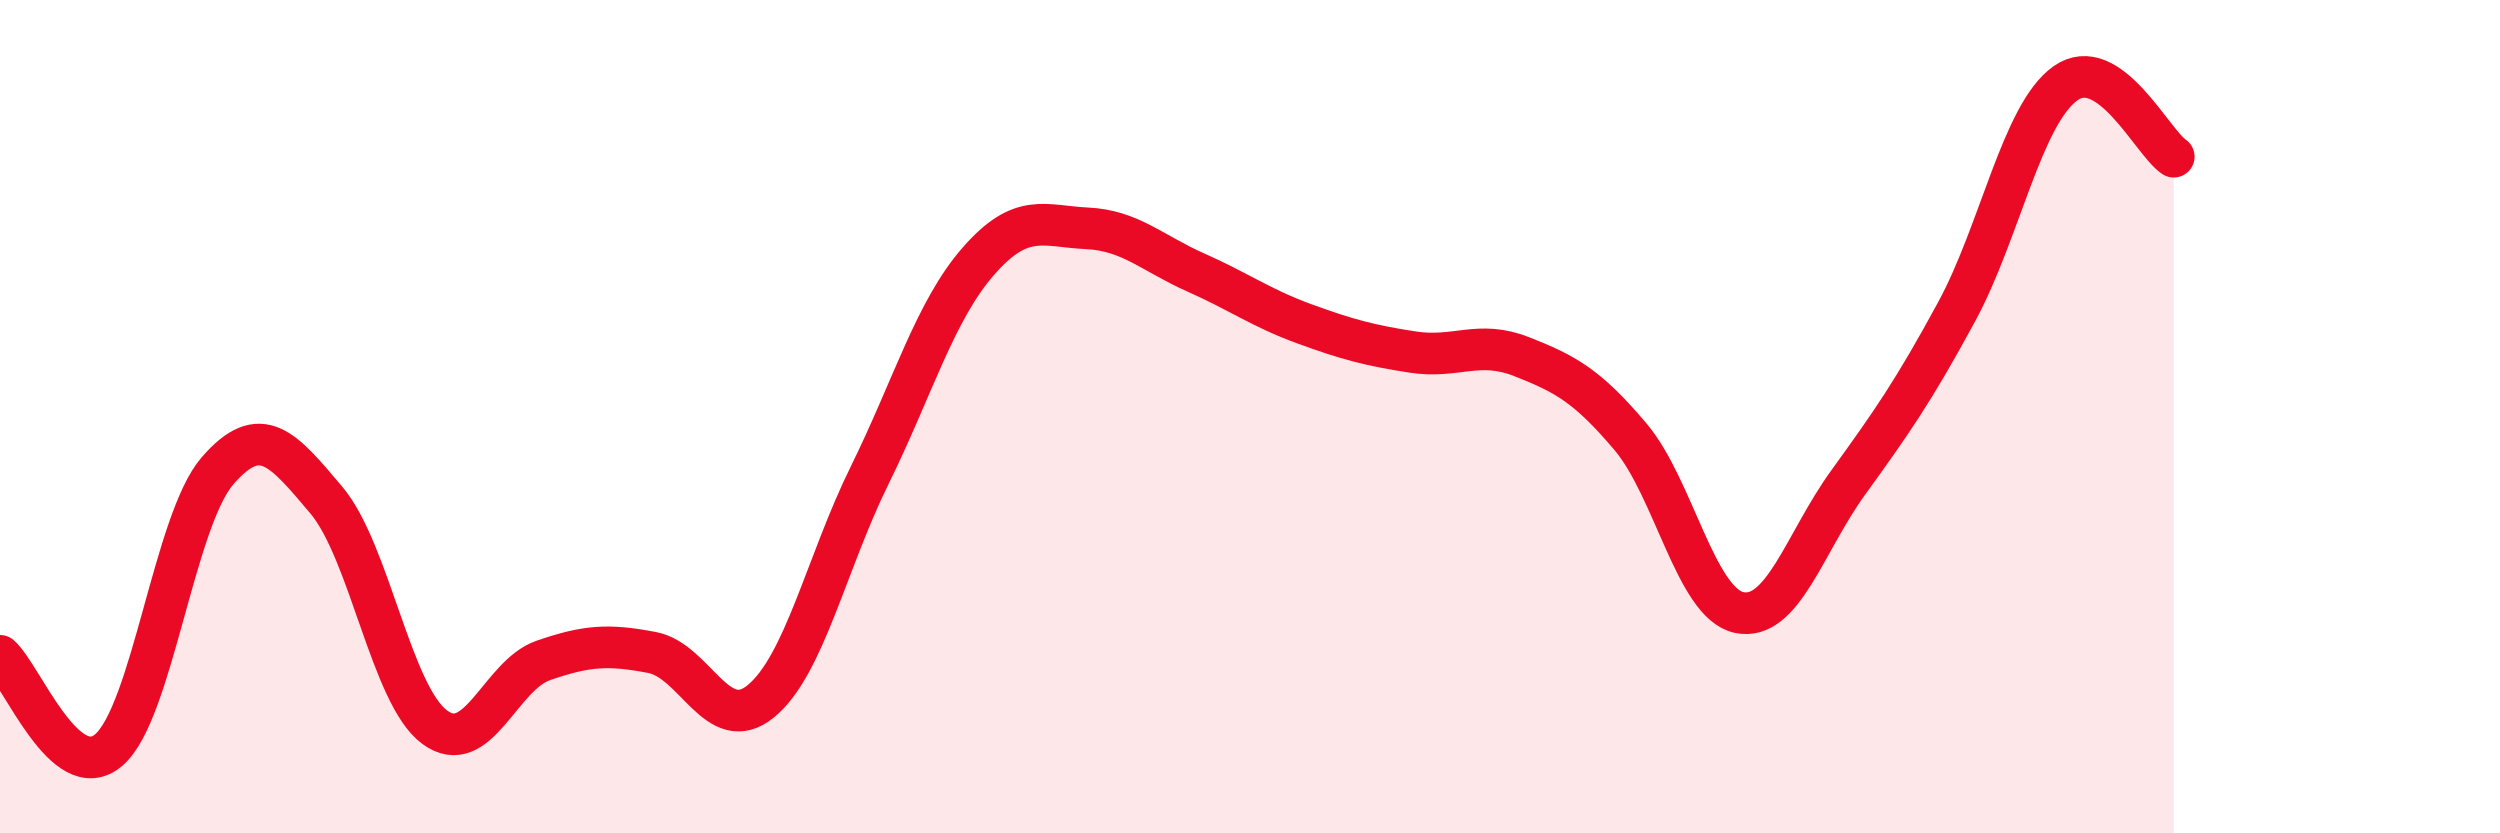 
    <svg width="60" height="20" viewBox="0 0 60 20" xmlns="http://www.w3.org/2000/svg">
      <path
        d="M 0,15.74 C 0.52,16.19 1.57,18.89 2.61,18 C 3.65,17.11 4.18,12.5 5.22,11.3 C 6.26,10.1 6.79,10.77 7.83,12 C 8.87,13.23 9.39,16.68 10.43,17.45 C 11.47,18.22 12,16.21 13.04,15.85 C 14.08,15.49 14.61,15.46 15.65,15.66 C 16.69,15.86 17.22,17.68 18.26,16.83 C 19.3,15.98 19.83,13.52 20.87,11.41 C 21.91,9.3 22.44,7.46 23.48,6.27 C 24.52,5.08 25.05,5.43 26.09,5.48 C 27.13,5.53 27.66,6.08 28.7,6.54 C 29.74,7 30.26,7.39 31.3,7.77 C 32.34,8.15 32.87,8.29 33.91,8.45 C 34.95,8.61 35.48,8.15 36.52,8.56 C 37.56,8.97 38.09,9.25 39.13,10.48 C 40.17,11.71 40.7,14.48 41.74,14.7 C 42.78,14.92 43.31,13.03 44.35,11.59 C 45.39,10.15 45.92,9.4 46.96,7.48 C 48,5.56 48.53,2.74 49.57,2 C 50.61,1.26 51.65,3.41 52.17,3.76L52.17 20L0 20Z"
        fill="#EB0A25"
        opacity="0.1"
        stroke-linecap="round"
        stroke-linejoin="round"
      />
      <path
        d="M 0,15.74 C 0.52,16.19 1.57,18.89 2.61,18 C 3.65,17.11 4.18,12.5 5.22,11.3 C 6.26,10.1 6.79,10.77 7.83,12 C 8.87,13.23 9.39,16.68 10.43,17.45 C 11.47,18.22 12,16.21 13.04,15.85 C 14.08,15.49 14.61,15.46 15.65,15.66 C 16.69,15.86 17.22,17.68 18.26,16.83 C 19.3,15.98 19.83,13.52 20.87,11.41 C 21.91,9.3 22.44,7.46 23.48,6.27 C 24.52,5.08 25.05,5.43 26.09,5.48 C 27.13,5.53 27.66,6.08 28.7,6.54 C 29.74,7 30.26,7.39 31.3,7.77 C 32.34,8.15 32.87,8.29 33.91,8.45 C 34.95,8.61 35.48,8.15 36.52,8.56 C 37.56,8.97 38.09,9.25 39.13,10.48 C 40.17,11.71 40.7,14.48 41.74,14.7 C 42.78,14.92 43.31,13.03 44.35,11.59 C 45.39,10.15 45.92,9.4 46.96,7.48 C 48,5.56 48.53,2.74 49.57,2 C 50.61,1.26 51.65,3.41 52.17,3.76"
        stroke="#EB0A25"
        stroke-width="1"
        fill="none"
        stroke-linecap="round"
        stroke-linejoin="round"
      />
    </svg>
  